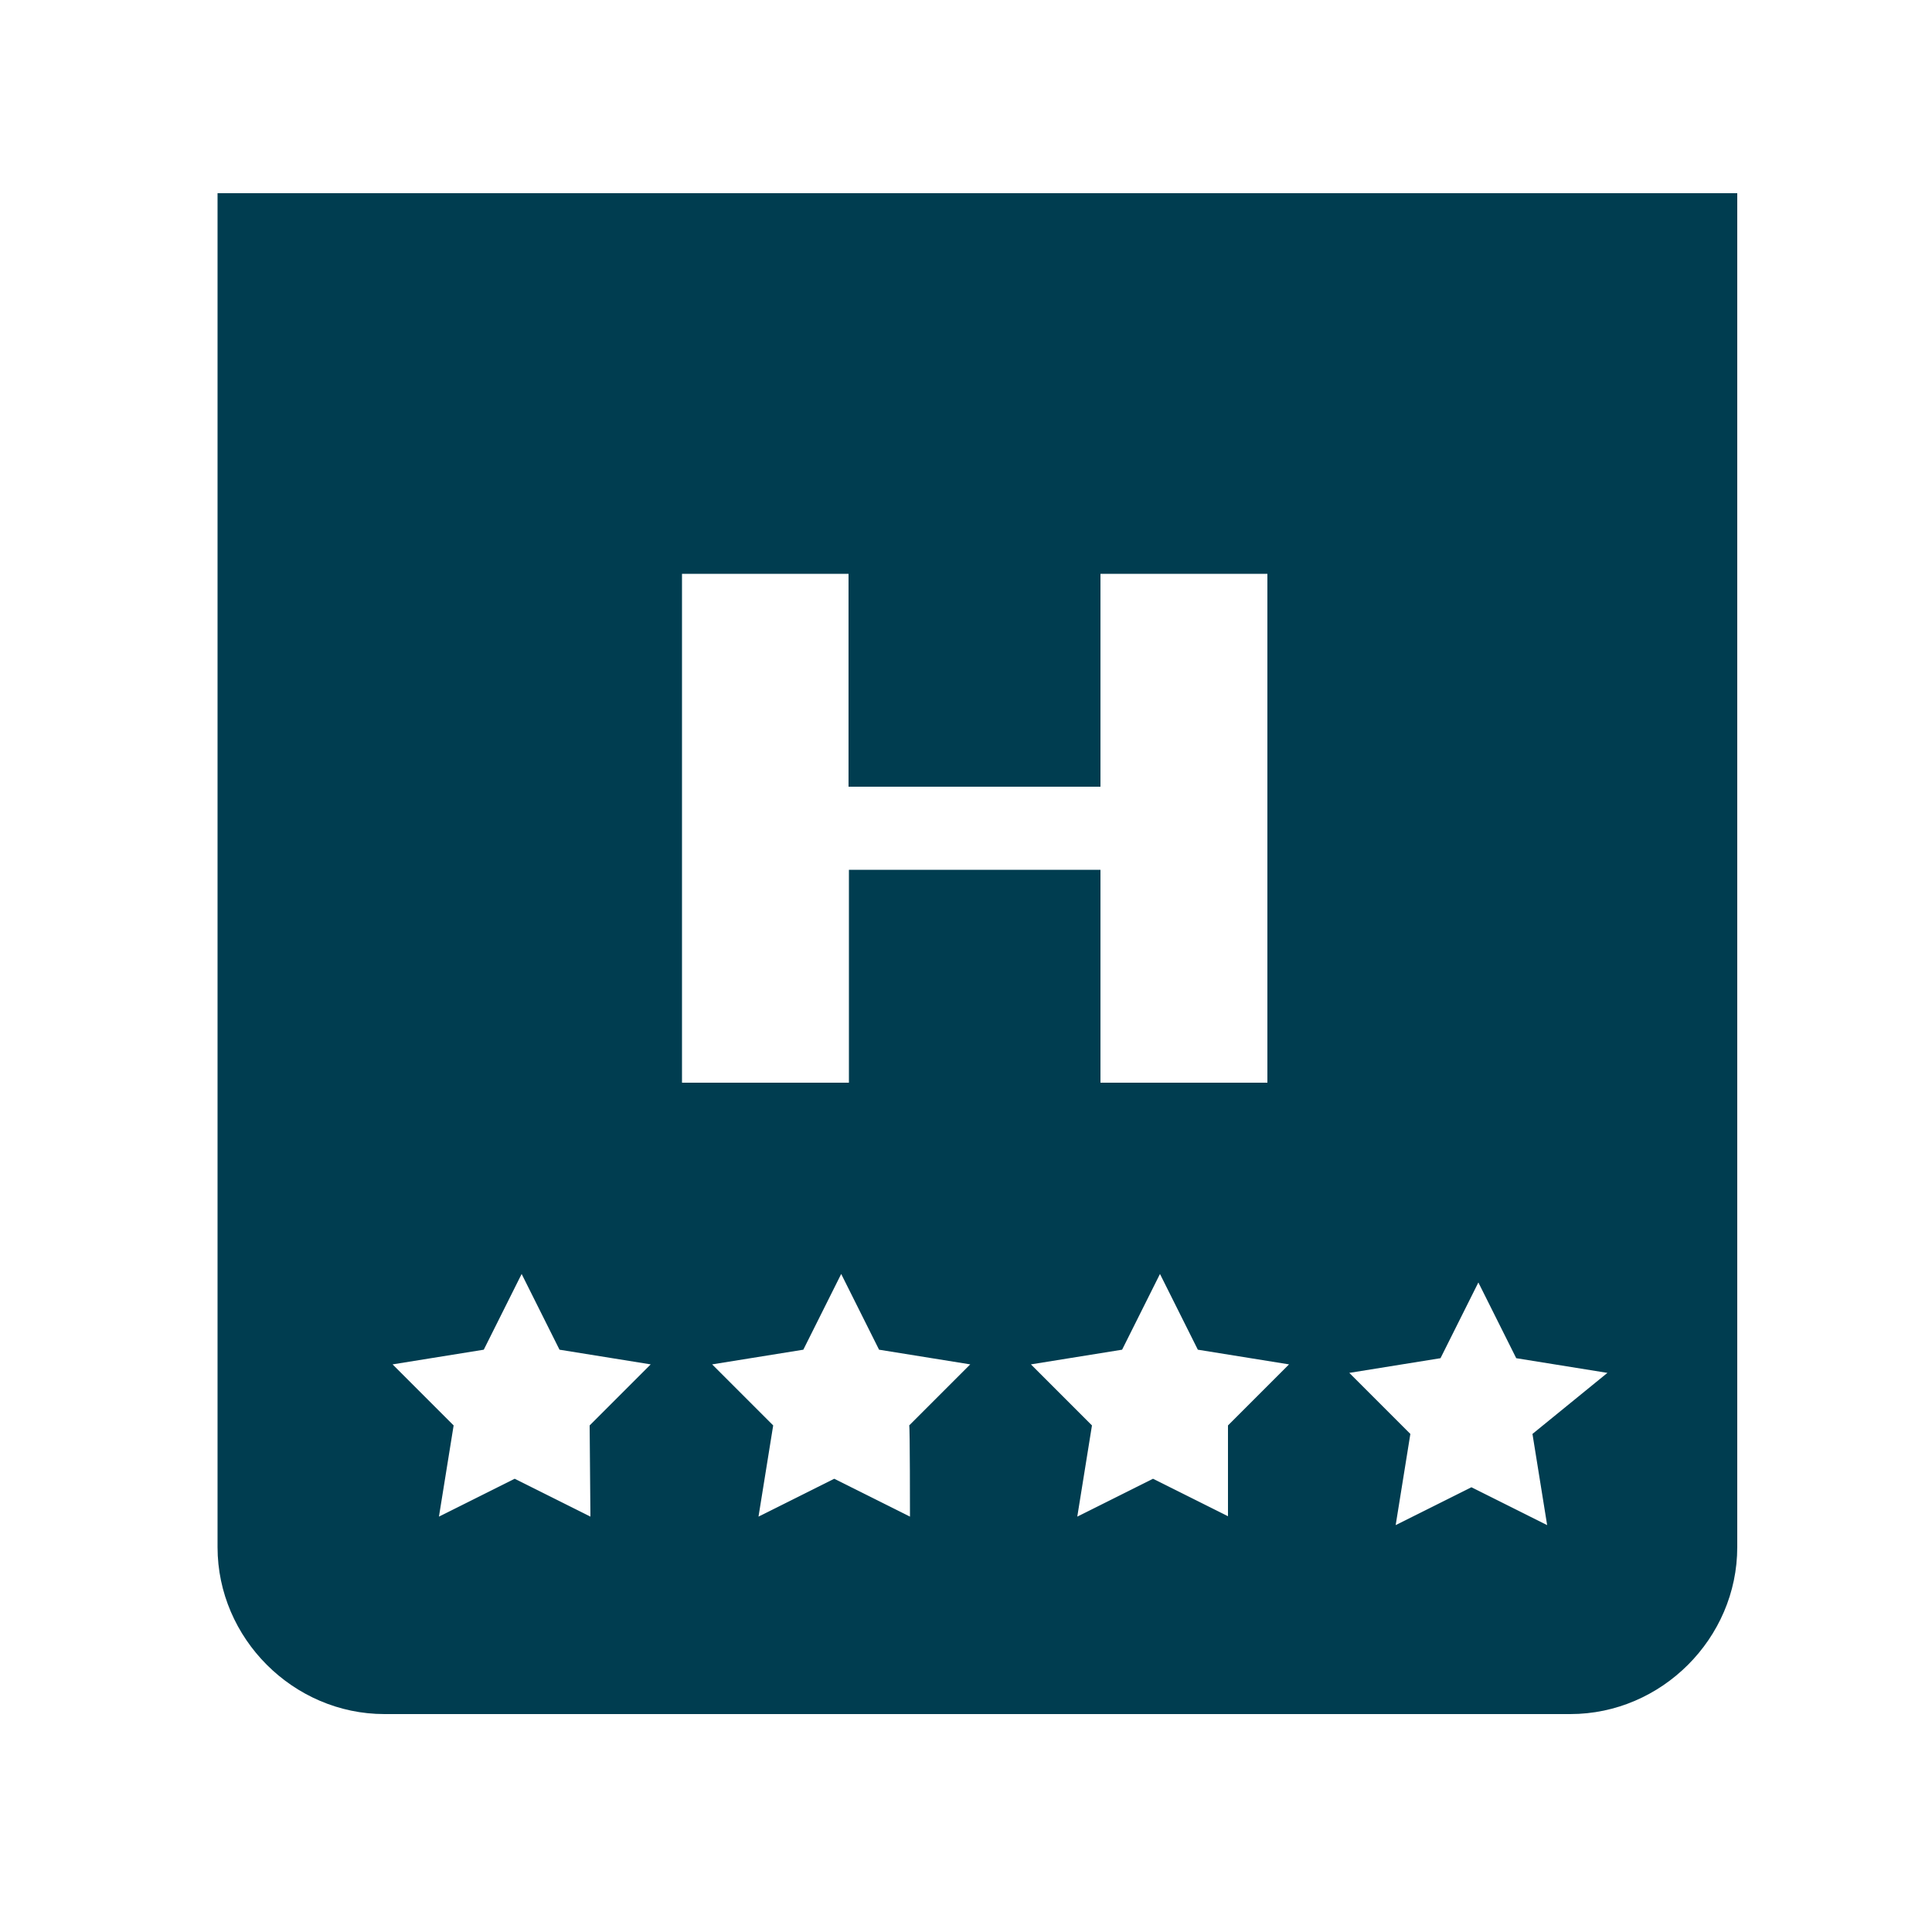 <?xml version="1.0" encoding="utf-8"?>
<!-- Generator: Adobe Illustrator 23.0.1, SVG Export Plug-In . SVG Version: 6.00 Build 0)  -->
<svg version="1.1" id="Layer_1" xmlns="http://www.w3.org/2000/svg" xmlns:xlink="http://www.w3.org/1999/xlink" x="0px" y="0px"
	 viewBox="0 0 500 500" style="enable-background:new 0 0 500 500;" xml:space="preserve">
<style type="text/css">
	.st0{fill:#003D50;}
</style>
<path class="st0" d="M56.3,50v350.4c0,23.6,19.6,43.2,43.2,43.2h306.9c23.6,0,43.2-19.6,43.2-43.2V50H56.3z M152.8,392.5l-19.6-9.8
	l-19.6,9.8l3.8-23.6l-15.8-15.8l23.6-3.8l9.8-19.6l9.8,19.6l23.6,3.8l-15.8,15.8L152.8,392.5z M176.4,148.5h43.2v55.1h65.2v-55.1
	h43.2v131.7h-43.2v-55.1h-65.1v55.1h-43.2V148.5H176.4z M235.5,392.5l-19.6-9.8l-19.6,9.8l3.8-23.6l-15.8-15.8l23.6-3.8l9.8-19.6
	l9.8,19.6l23.6,3.8l-15.8,15.8C235.5,368.9,235.5,392.5,235.5,392.5z M318,392.5l-19.6-9.8l-19.6,9.8l3.8-23.6l-15.8-15.8l23.6-3.8
	l9.8-19.6l9.8,19.6l23.6,3.8l-15.8,15.8v23.6H318z M396.6,371.1l3.8,23.6l-19.6-9.8l-19.6,9.8l3.8-23.6l-15.8-15.8l23.6-3.8
	l9.8-19.6l9.8,19.6l23.6,3.8L396.6,371.1z"/>
</svg>
